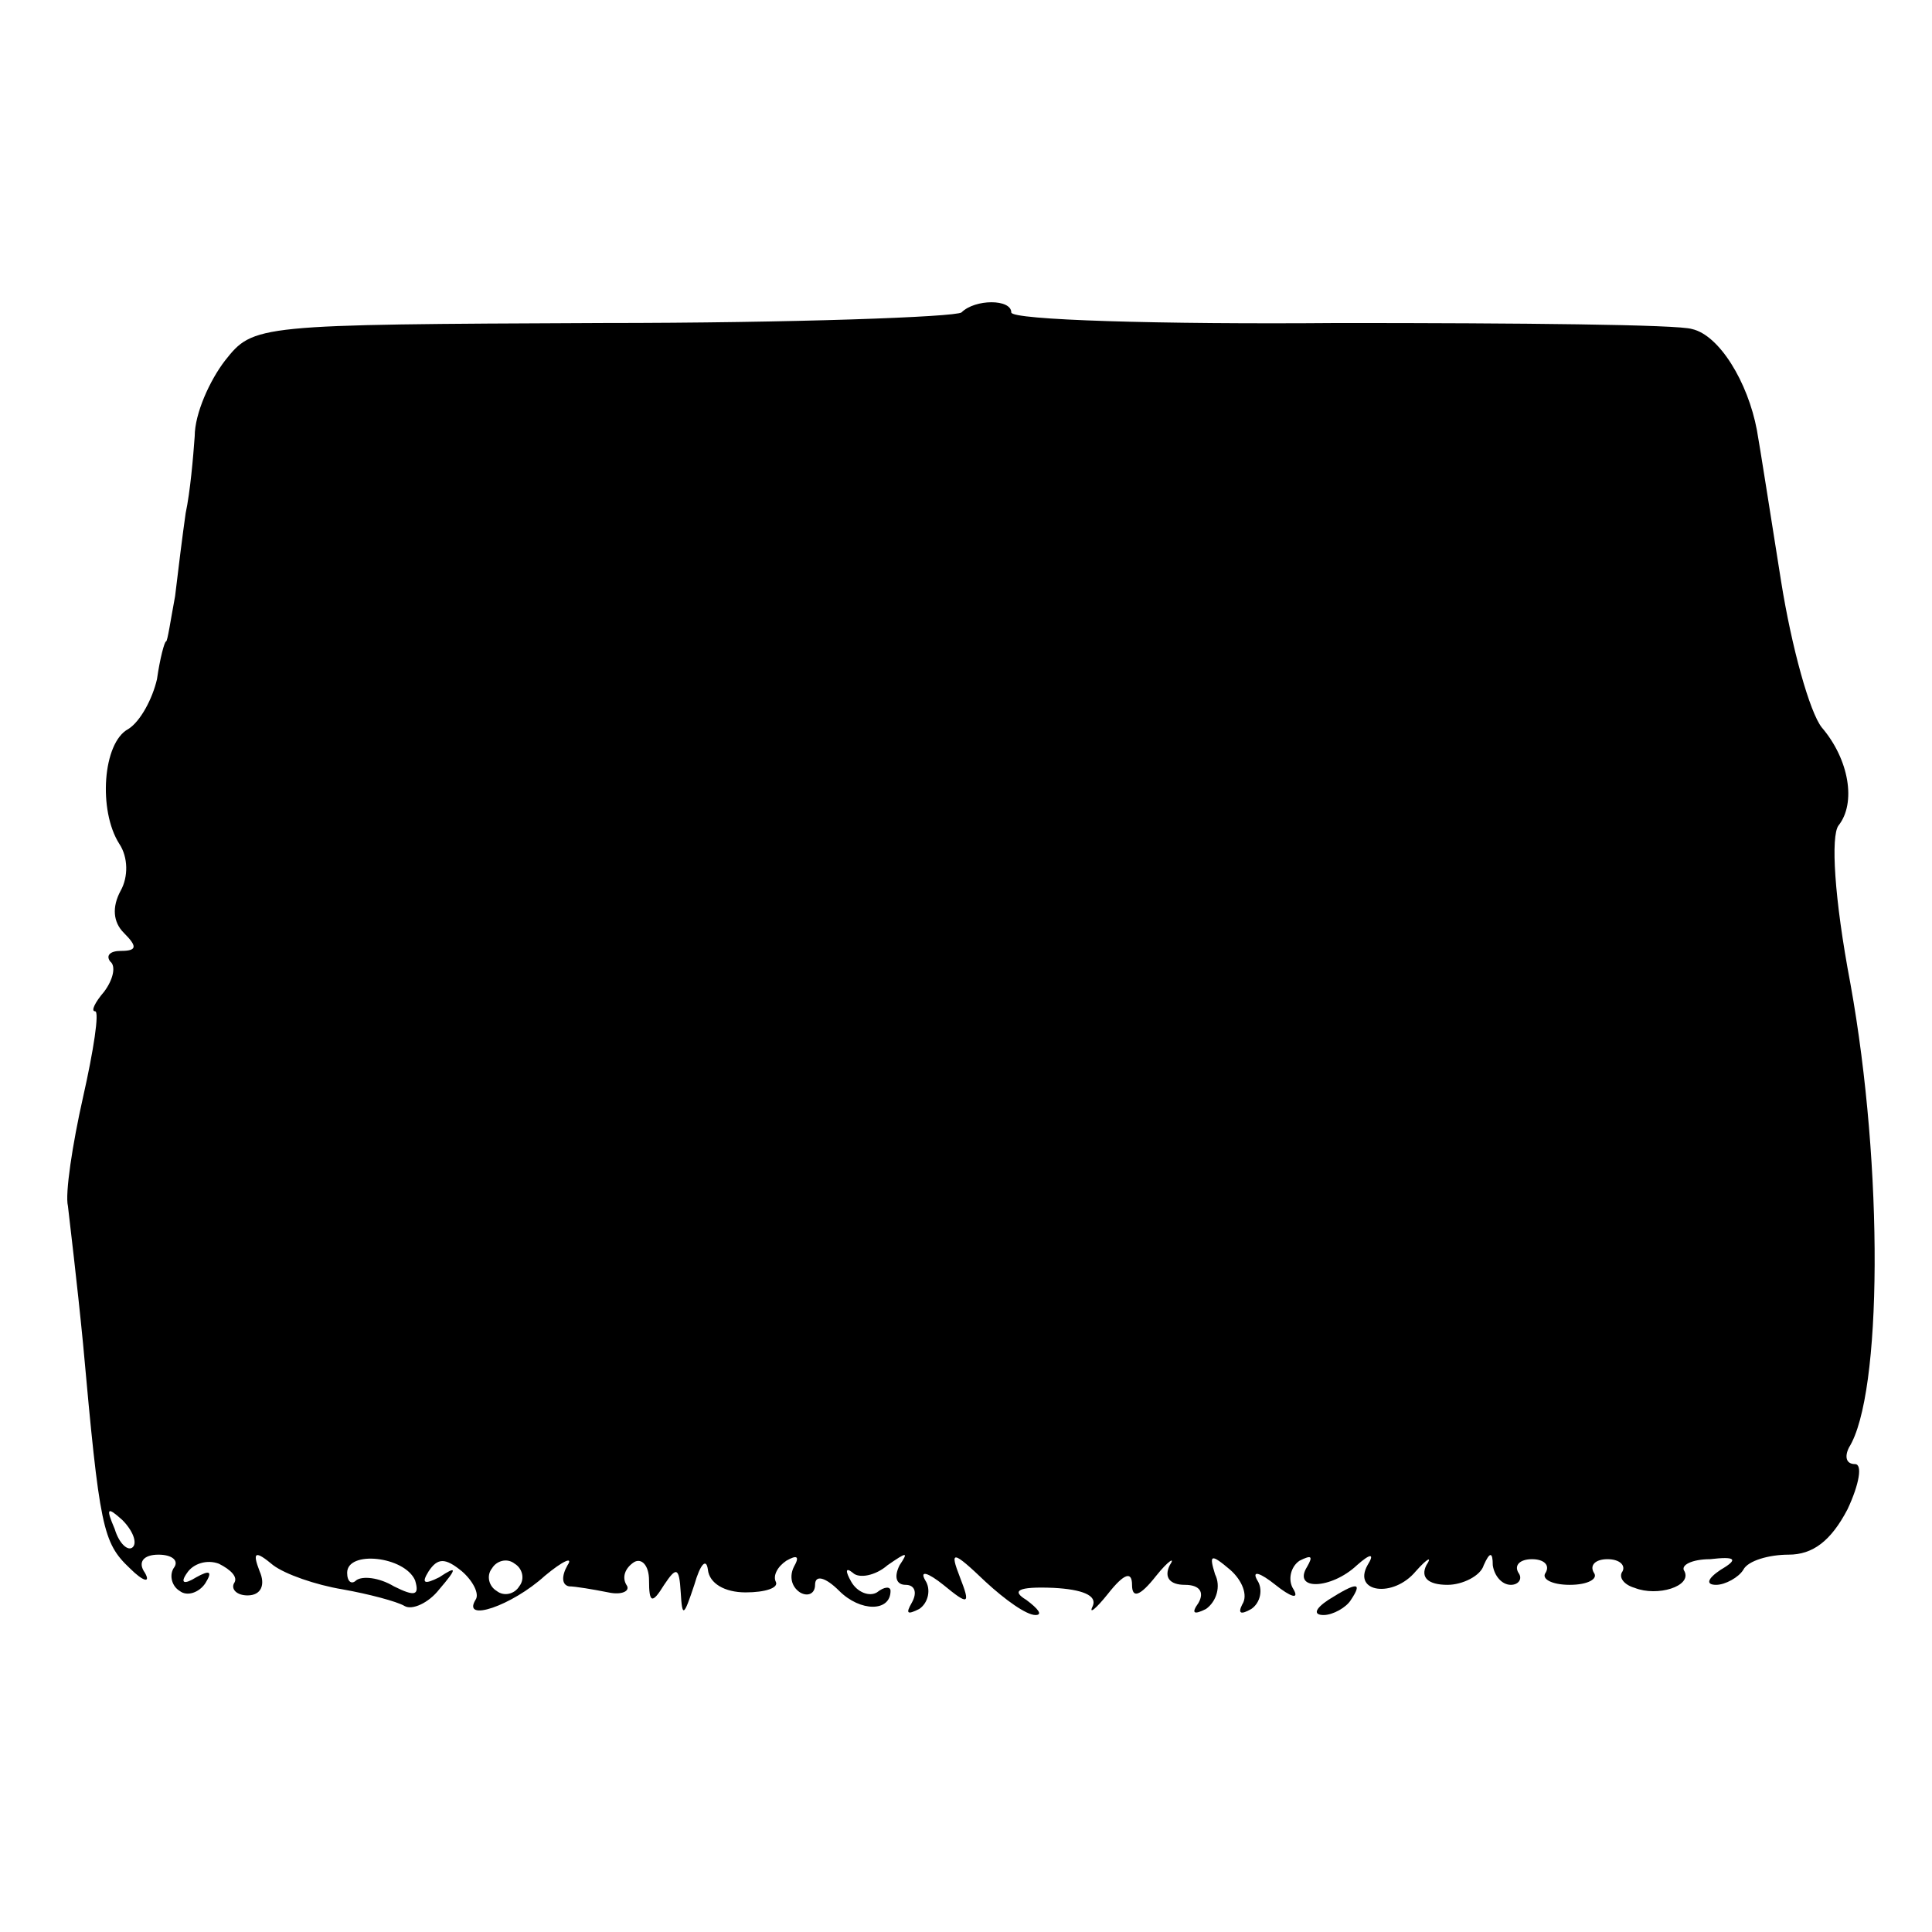 <?xml version="1.0" standalone="no"?>
<!DOCTYPE svg PUBLIC "-//W3C//DTD SVG 20010904//EN"
 "http://www.w3.org/TR/2001/REC-SVG-20010904/DTD/svg10.dtd">
<svg version="1.0" xmlns="http://www.w3.org/2000/svg"
 width="128pt" height="128pt" viewBox="0 0 128 128"
 preserveAspectRatio="xMidYMid meet">
<g transform="translate(0,128) scale(0.1,-0.1)"
fill="#000000" stroke="none">
<path d="M637 1073 c-4 -3 -111 -7 -238 -7 -230 -1 -231 -1 -250 -25 -10 -13
-20 -35 -20 -50 -1 -14 -3 -37 -6 -51 -2 -14 -5 -38 -7 -55 -3 -16 -5 -30 -6
-30 -1 0 -4 -11 -6 -25 -3 -13 -11 -28 -19 -33 -17 -9 -20 -54 -6 -76 6 -9 6
-22 1 -31 -6 -11 -5 -21 2 -28 9 -9 9 -12 -2 -12 -7 0 -10 -3 -7 -7 4 -3 2
-12 -4 -20 -6 -7 -9 -13 -6 -13 3 0 -1 -26 -8 -57 -7 -31 -12 -64 -10 -72 1
-9 6 -50 10 -91 11 -122 13 -132 31 -149 9 -9 14 -10 10 -3 -5 7 -1 12 9 12 9
0 14 -4 10 -9 -3 -5 -1 -12 4 -15 5 -4 13 -1 17 5 5 8 3 9 -6 4 -8 -5 -11 -4
-6 3 4 6 13 9 21 6 8 -4 13 -9 10 -13 -2 -4 2 -8 9 -8 9 0 12 7 8 16 -5 13 -3
14 9 4 8 -6 28 -13 46 -16 17 -3 36 -8 41 -11 5 -3 16 2 23 11 12 14 12 16 0
8 -10 -5 -12 -4 -7 4 6 9 11 9 22 0 7 -6 12 -15 9 -19 -9 -15 24 -4 46 16 12
10 19 13 15 7 -4 -7 -4 -13 1 -14 4 0 16 -2 26 -4 9 -2 15 1 12 5 -3 5 -1 11
5 15 5 3 10 -2 10 -12 0 -15 2 -16 10 -3 8 12 10 12 11 -5 1 -17 2 -16 9 5 4
14 8 18 9 10 1 -9 11 -15 25 -15 13 0 22 3 20 7 -2 4 1 10 7 14 7 4 9 3 5 -4
-3 -6 -2 -13 4 -17 5 -3 10 -1 10 5 0 7 7 5 16 -4 14 -14 34 -14 34 0 0 3 -4
3 -9 -1 -5 -3 -13 0 -17 7 -4 7 -4 10 1 6 4 -4 15 -2 23 5 13 9 14 9 8 0 -4
-8 -2 -13 4 -13 6 0 8 -5 4 -12 -4 -7 -3 -8 5 -4 6 4 8 13 4 19 -4 7 2 5 12
-3 17 -14 18 -13 11 5 -7 18 -5 18 17 -3 13 -12 27 -22 33 -22 5 0 2 4 -6 10
-10 6 -6 9 18 8 19 -1 29 -5 26 -12 -3 -6 2 -2 10 8 11 14 16 15 16 6 0 -9 5
-8 16 6 8 10 13 13 9 7 -4 -8 0 -13 10 -13 10 0 13 -5 9 -12 -5 -7 -3 -8 5 -4
7 5 10 15 6 23 -4 13 -3 14 10 3 8 -7 12 -17 8 -23 -3 -6 -1 -7 6 -3 6 4 8 13
4 19 -4 7 2 5 12 -3 10 -8 16 -10 12 -3 -4 6 -2 15 4 19 8 4 9 3 5 -4 -10 -16
16 -15 33 1 9 8 12 8 7 0 -10 -18 17 -22 32 -4 8 9 11 10 7 4 -4 -8 1 -13 14
-13 10 0 22 6 24 13 4 9 6 9 6 0 1 -7 6 -13 12 -13 5 0 8 4 5 8 -3 5 1 9 9 9
8 0 12 -4 9 -9 -3 -4 4 -8 16 -8 12 0 19 4 16 8 -3 5 1 9 9 9 8 0 12 -4 10 -8
-3 -4 1 -9 8 -11 15 -6 38 1 33 11 -3 4 5 8 17 8 17 2 19 0 7 -7 -9 -6 -10
-10 -3 -10 6 0 15 5 18 10 3 6 17 10 30 10 16 0 28 9 39 30 8 17 10 30 5 30
-6 0 -7 5 -4 11 22 35 23 185 1 307 -11 58 -13 98 -8 105 12 15 7 44 -11 65
-8 10 -20 53 -27 97 -7 44 -14 89 -16 100 -6 32 -25 63 -43 67 -9 3 -114 4
-234 4 -119 -1 -217 2 -217 7 0 9 -24 9 -33 0z m-549 -818 c-3 -3 -9 2 -12 12
-6 14 -5 15 5 6 7 -7 10 -15 7 -18z m187 -22 c3 -10 0 -11 -14 -4 -10 6 -21 7
-25 4 -3 -3 -6 -1 -6 5 0 15 38 11 45 -5z m69 -4 c-3 -5 -10 -7 -15 -3 -5 3
-7 10 -3 15 3 5 10 7 15 3 5 -3 7 -10 3 -15z"/>
<path d="M880 220 c-9 -6 -10 -10 -3 -10 6 0 15 5 18 10 8 12 4 12 -15 0z"/>
</g>
</svg>
